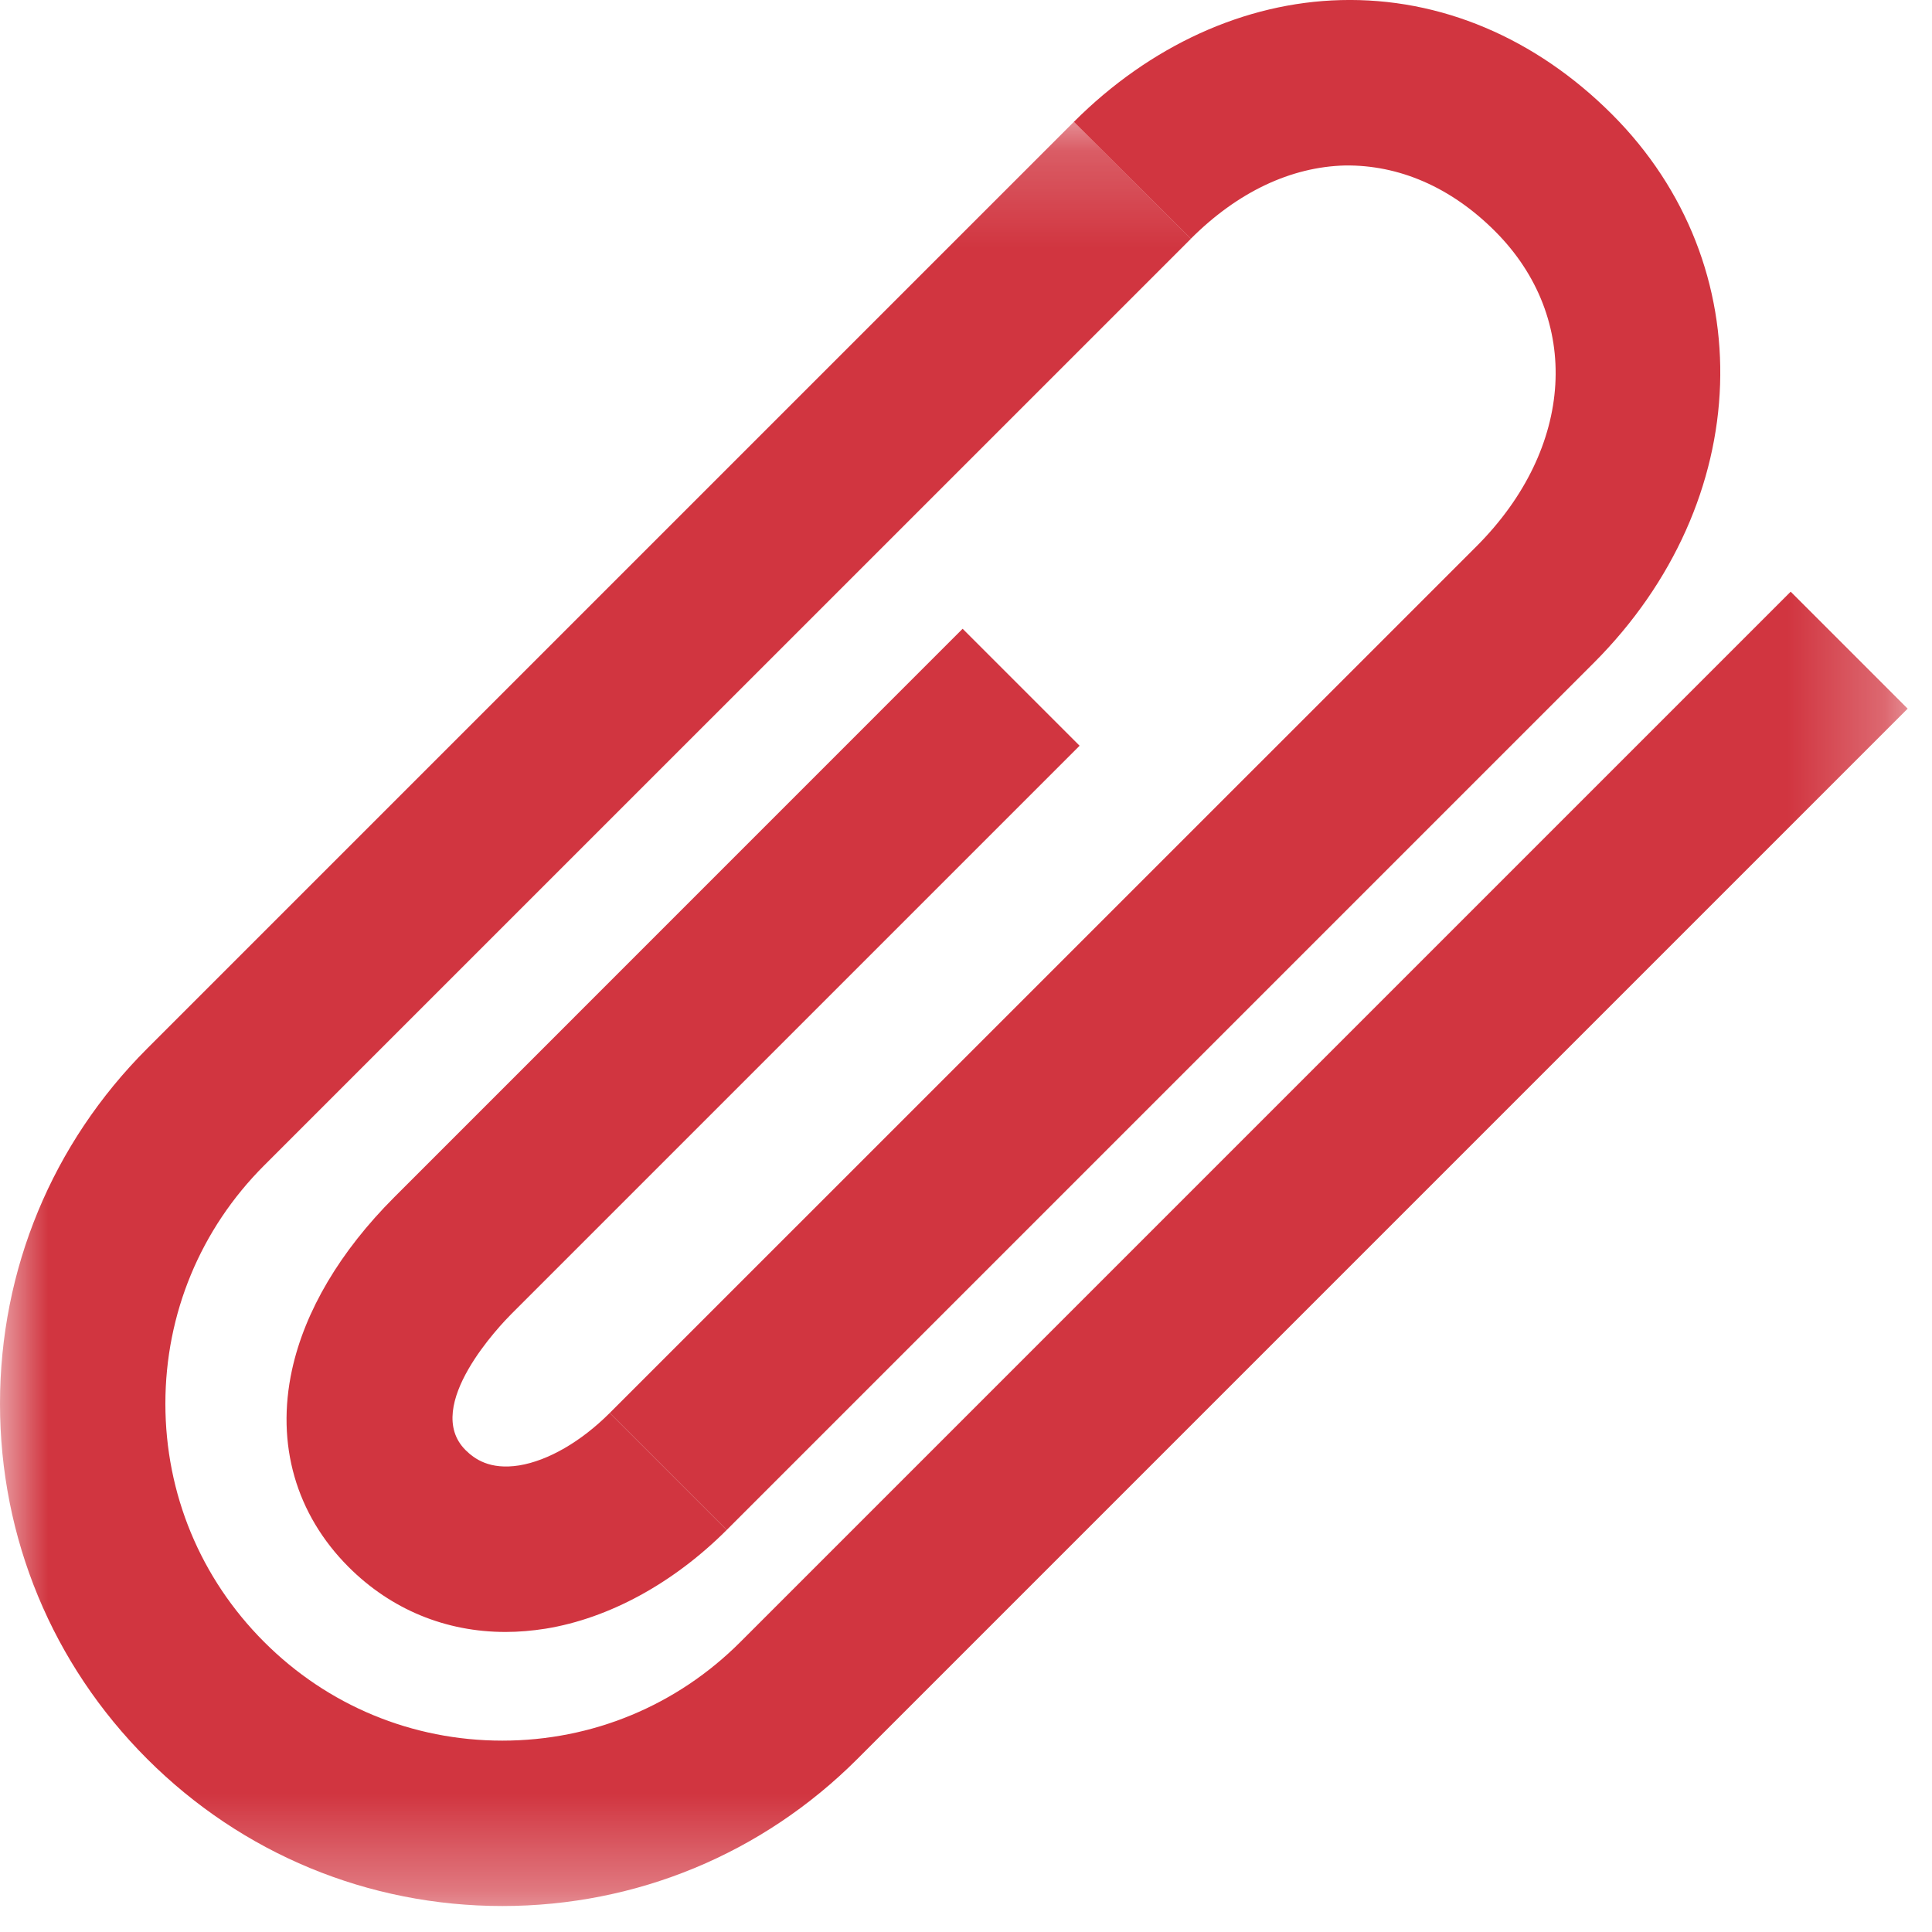 <svg xmlns="http://www.w3.org/2000/svg" xmlns:xlink="http://www.w3.org/1999/xlink" width="20" height="20" viewBox="0 0 20 20">
  <defs>
    <polygon id="graffetta-a" points="0 .196 19.748 .196 19.748 18.667 0 18.667"/>
  </defs>
  <g fill="none" fill-rule="evenodd">
    <path fill="#D13540" d="M7.523,15.838 L6.312,14.627 L15.285,5.655 C16.301,4.638 16.38,3.297 15.476,2.393 C15.017,1.934 14.478,1.706 13.924,1.713 C13.362,1.727 12.81,1.989 12.328,2.471 L11.117,1.261 C11.904,0.474 12.885,0.026 13.88,0.001 C14.913,-0.026 15.899,0.395 16.687,1.183 C18.252,2.748 18.17,5.191 16.496,6.865 L7.523,15.838 Z"/>
    <path fill="#D13540" d="M5.233,16.894 C4.615,16.894 4.049,16.662 3.608,16.221 C3.063,15.675 2.855,14.951 3.023,14.18 C3.156,13.571 3.521,12.954 4.08,12.395 L9.965,6.509 L11.176,7.72 L5.291,13.605 C5.195,13.701 4.365,14.557 4.819,15.011 C4.911,15.102 5.069,15.218 5.374,15.17 C5.674,15.121 6.016,14.923 6.312,14.627 L7.523,15.838 C6.97,16.39 6.305,16.753 5.648,16.86 C5.508,16.882 5.369,16.894 5.233,16.894"/>
    <g transform="translate(0 1.064)">
      <mask id="graffetta-b" fill="#fff">
        <use xlink:href="#graffetta-a"/>
      </mask>
      <path fill="#D13540" d="M5.2,18.667 C3.811,18.667 2.505,18.126 1.523,17.144 C0.541,16.162 -0,14.856 -0,13.467 C-0,12.078 0.541,10.773 1.523,9.791 L11.118,0.196 L12.329,1.407 L2.734,11.001 C2.075,11.66 1.712,12.536 1.712,13.467 C1.712,14.399 2.075,15.274 2.734,15.933 C3.392,16.592 4.268,16.955 5.2,16.955 C6.131,16.955 7.007,16.592 7.665,15.933 L18.537,5.061 L19.748,6.272 L8.876,17.144 C7.894,18.126 6.588,18.667 5.2,18.667" mask="url(#graffetta-b)"/>
    </g>
  </g>
</svg>
